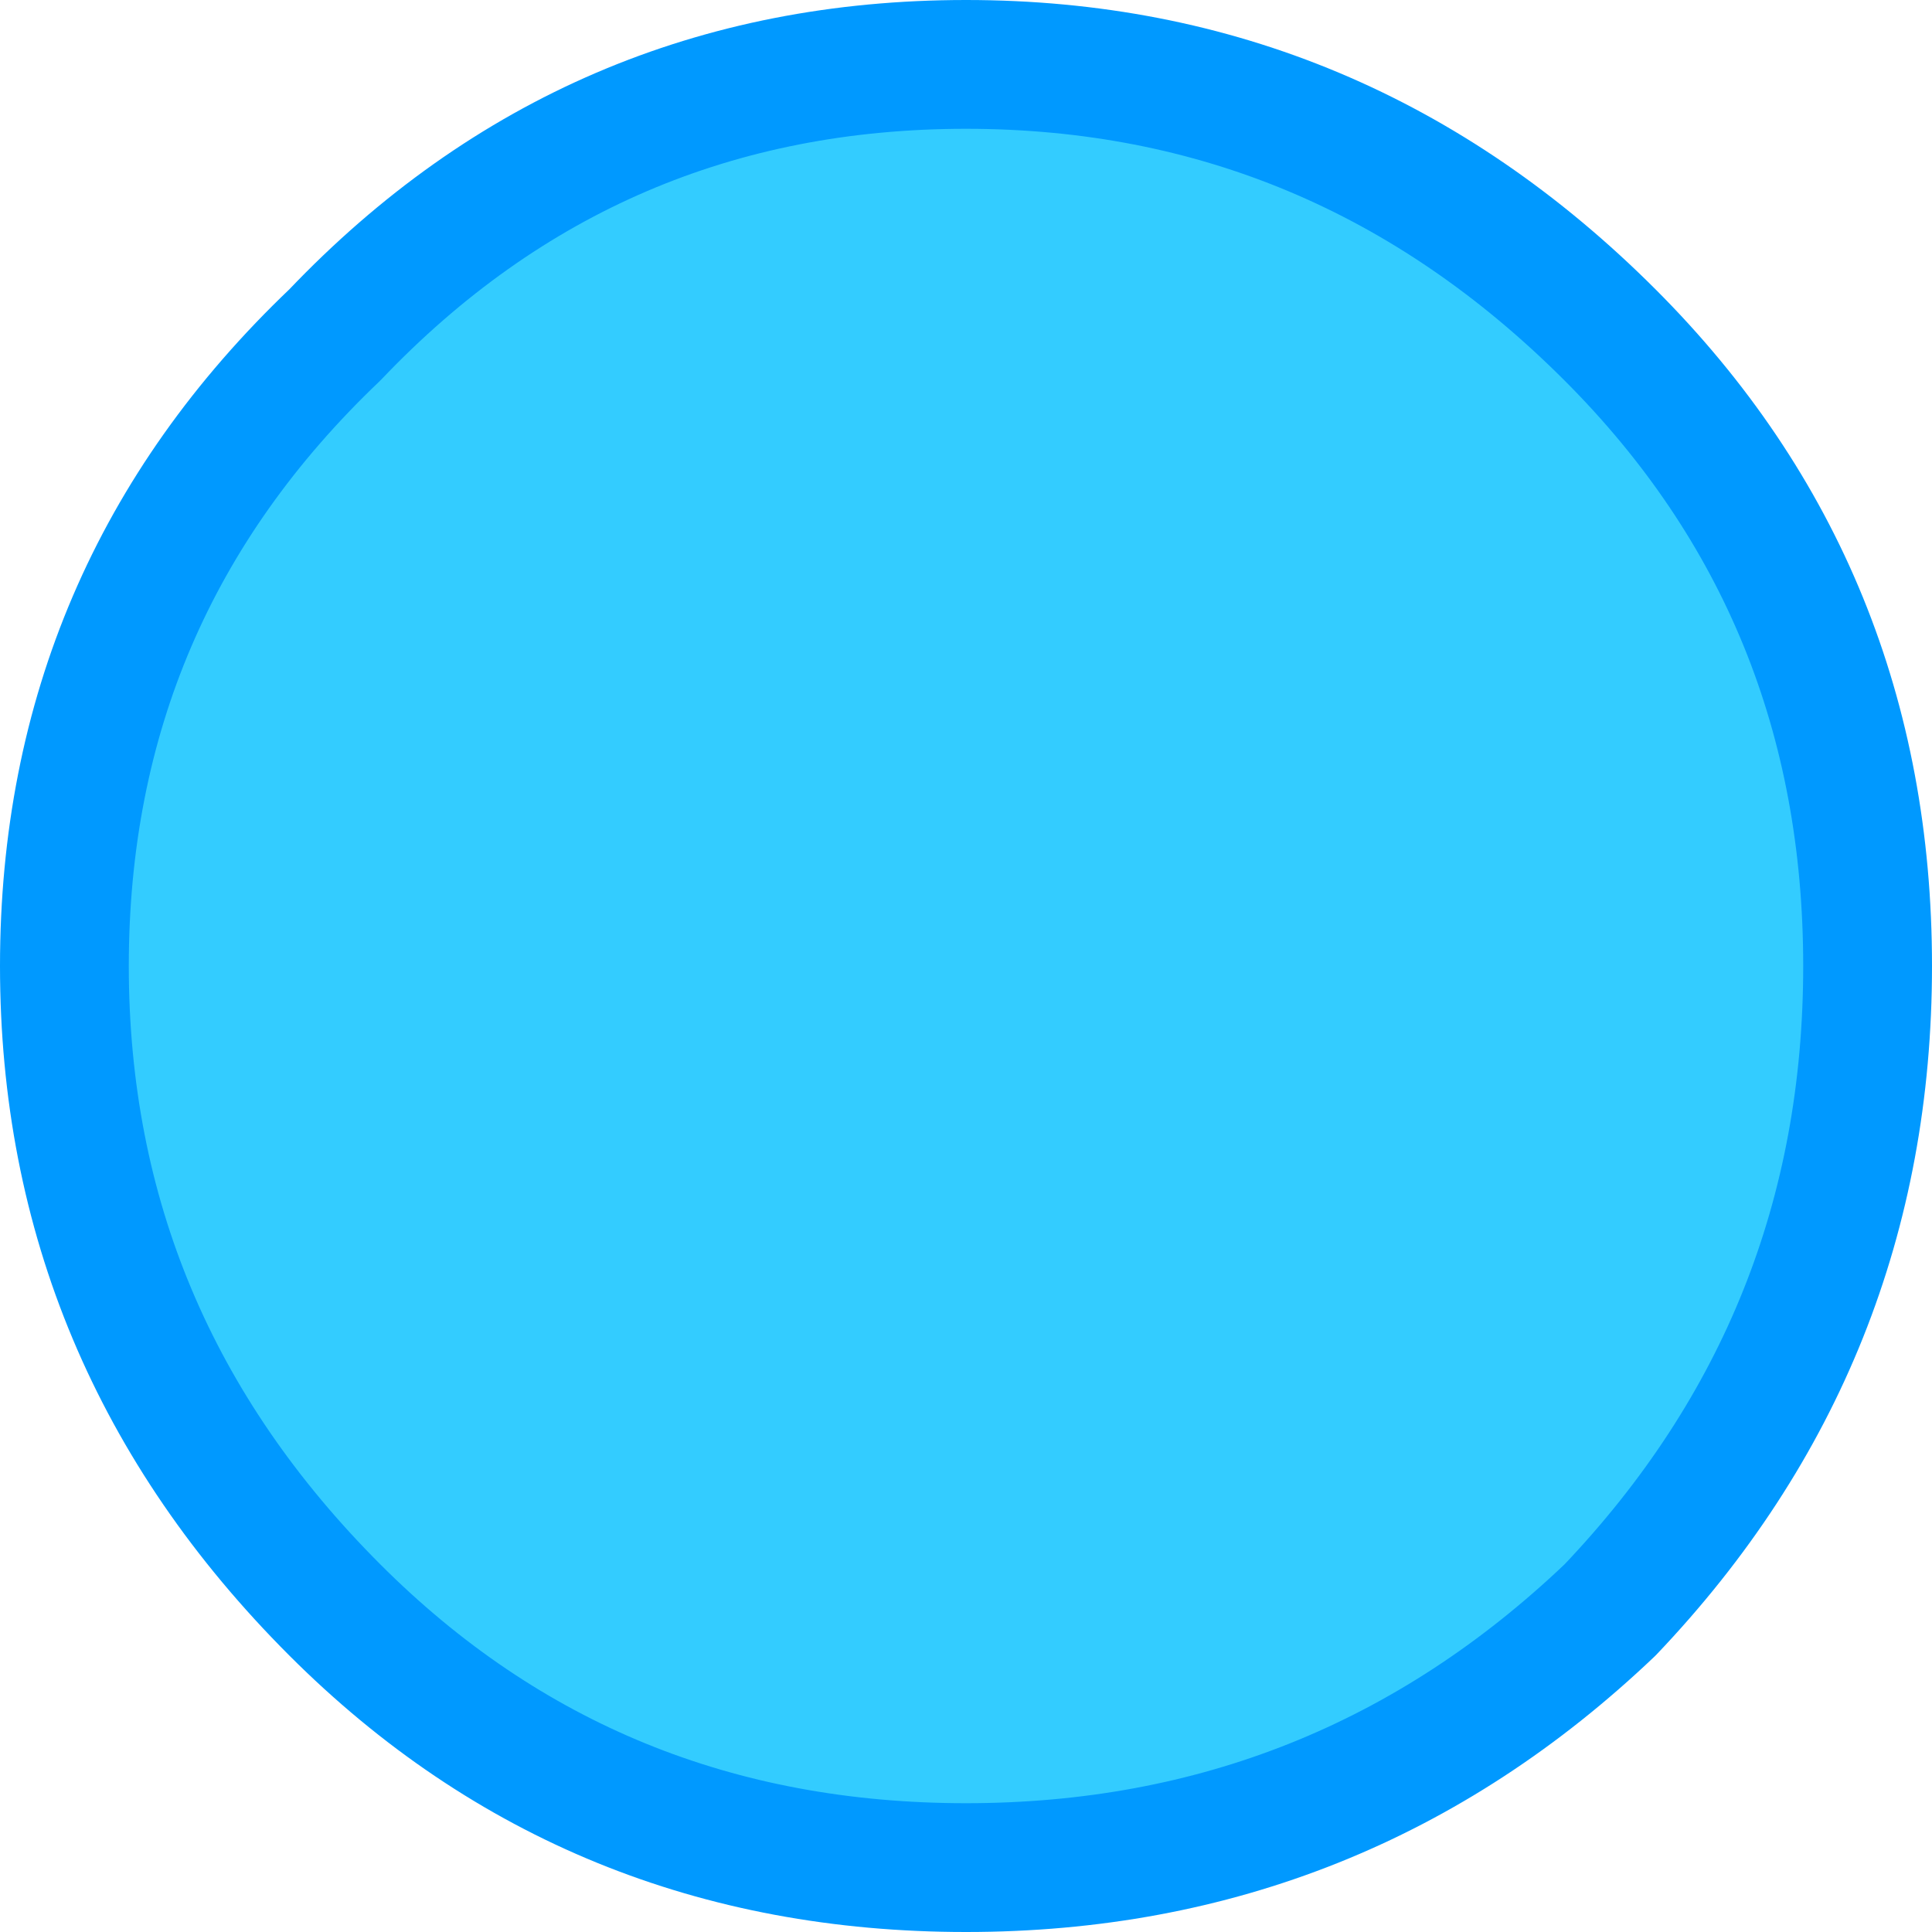 <?xml version="1.0" encoding="UTF-8" standalone="no"?>
<svg xmlns:xlink="http://www.w3.org/1999/xlink" height="7.5px" width="7.5px" xmlns="http://www.w3.org/2000/svg">
  <g transform="matrix(1.0, 0.0, 0.0, 1.0, -127.2, -18.4)">
    <path d="M127.45 22.15 Q127.45 20.7 128.5 19.7 129.5 18.65 130.95 18.65 132.4 18.65 133.45 19.7 134.45 20.7 134.45 22.15 134.45 23.6 133.45 24.65 132.4 25.65 130.95 25.65 129.5 25.65 128.5 24.65 127.45 23.6 127.45 22.15" fill="#33ccff" fill-rule="evenodd" stroke="none"/>
    <path d="M127.45 22.15 Q127.45 20.7 128.5 19.7 129.5 18.65 130.95 18.65 132.4 18.65 133.45 19.7 134.45 20.7 134.45 22.15 134.45 23.6 133.45 24.65 132.4 25.65 130.95 25.65 129.5 25.65 128.5 24.65 127.45 23.6 127.45 22.15 Z" fill="none" stroke="#0099ff" stroke-linecap="round" stroke-linejoin="round" stroke-width="0.5"/>
  </g>
</svg>
